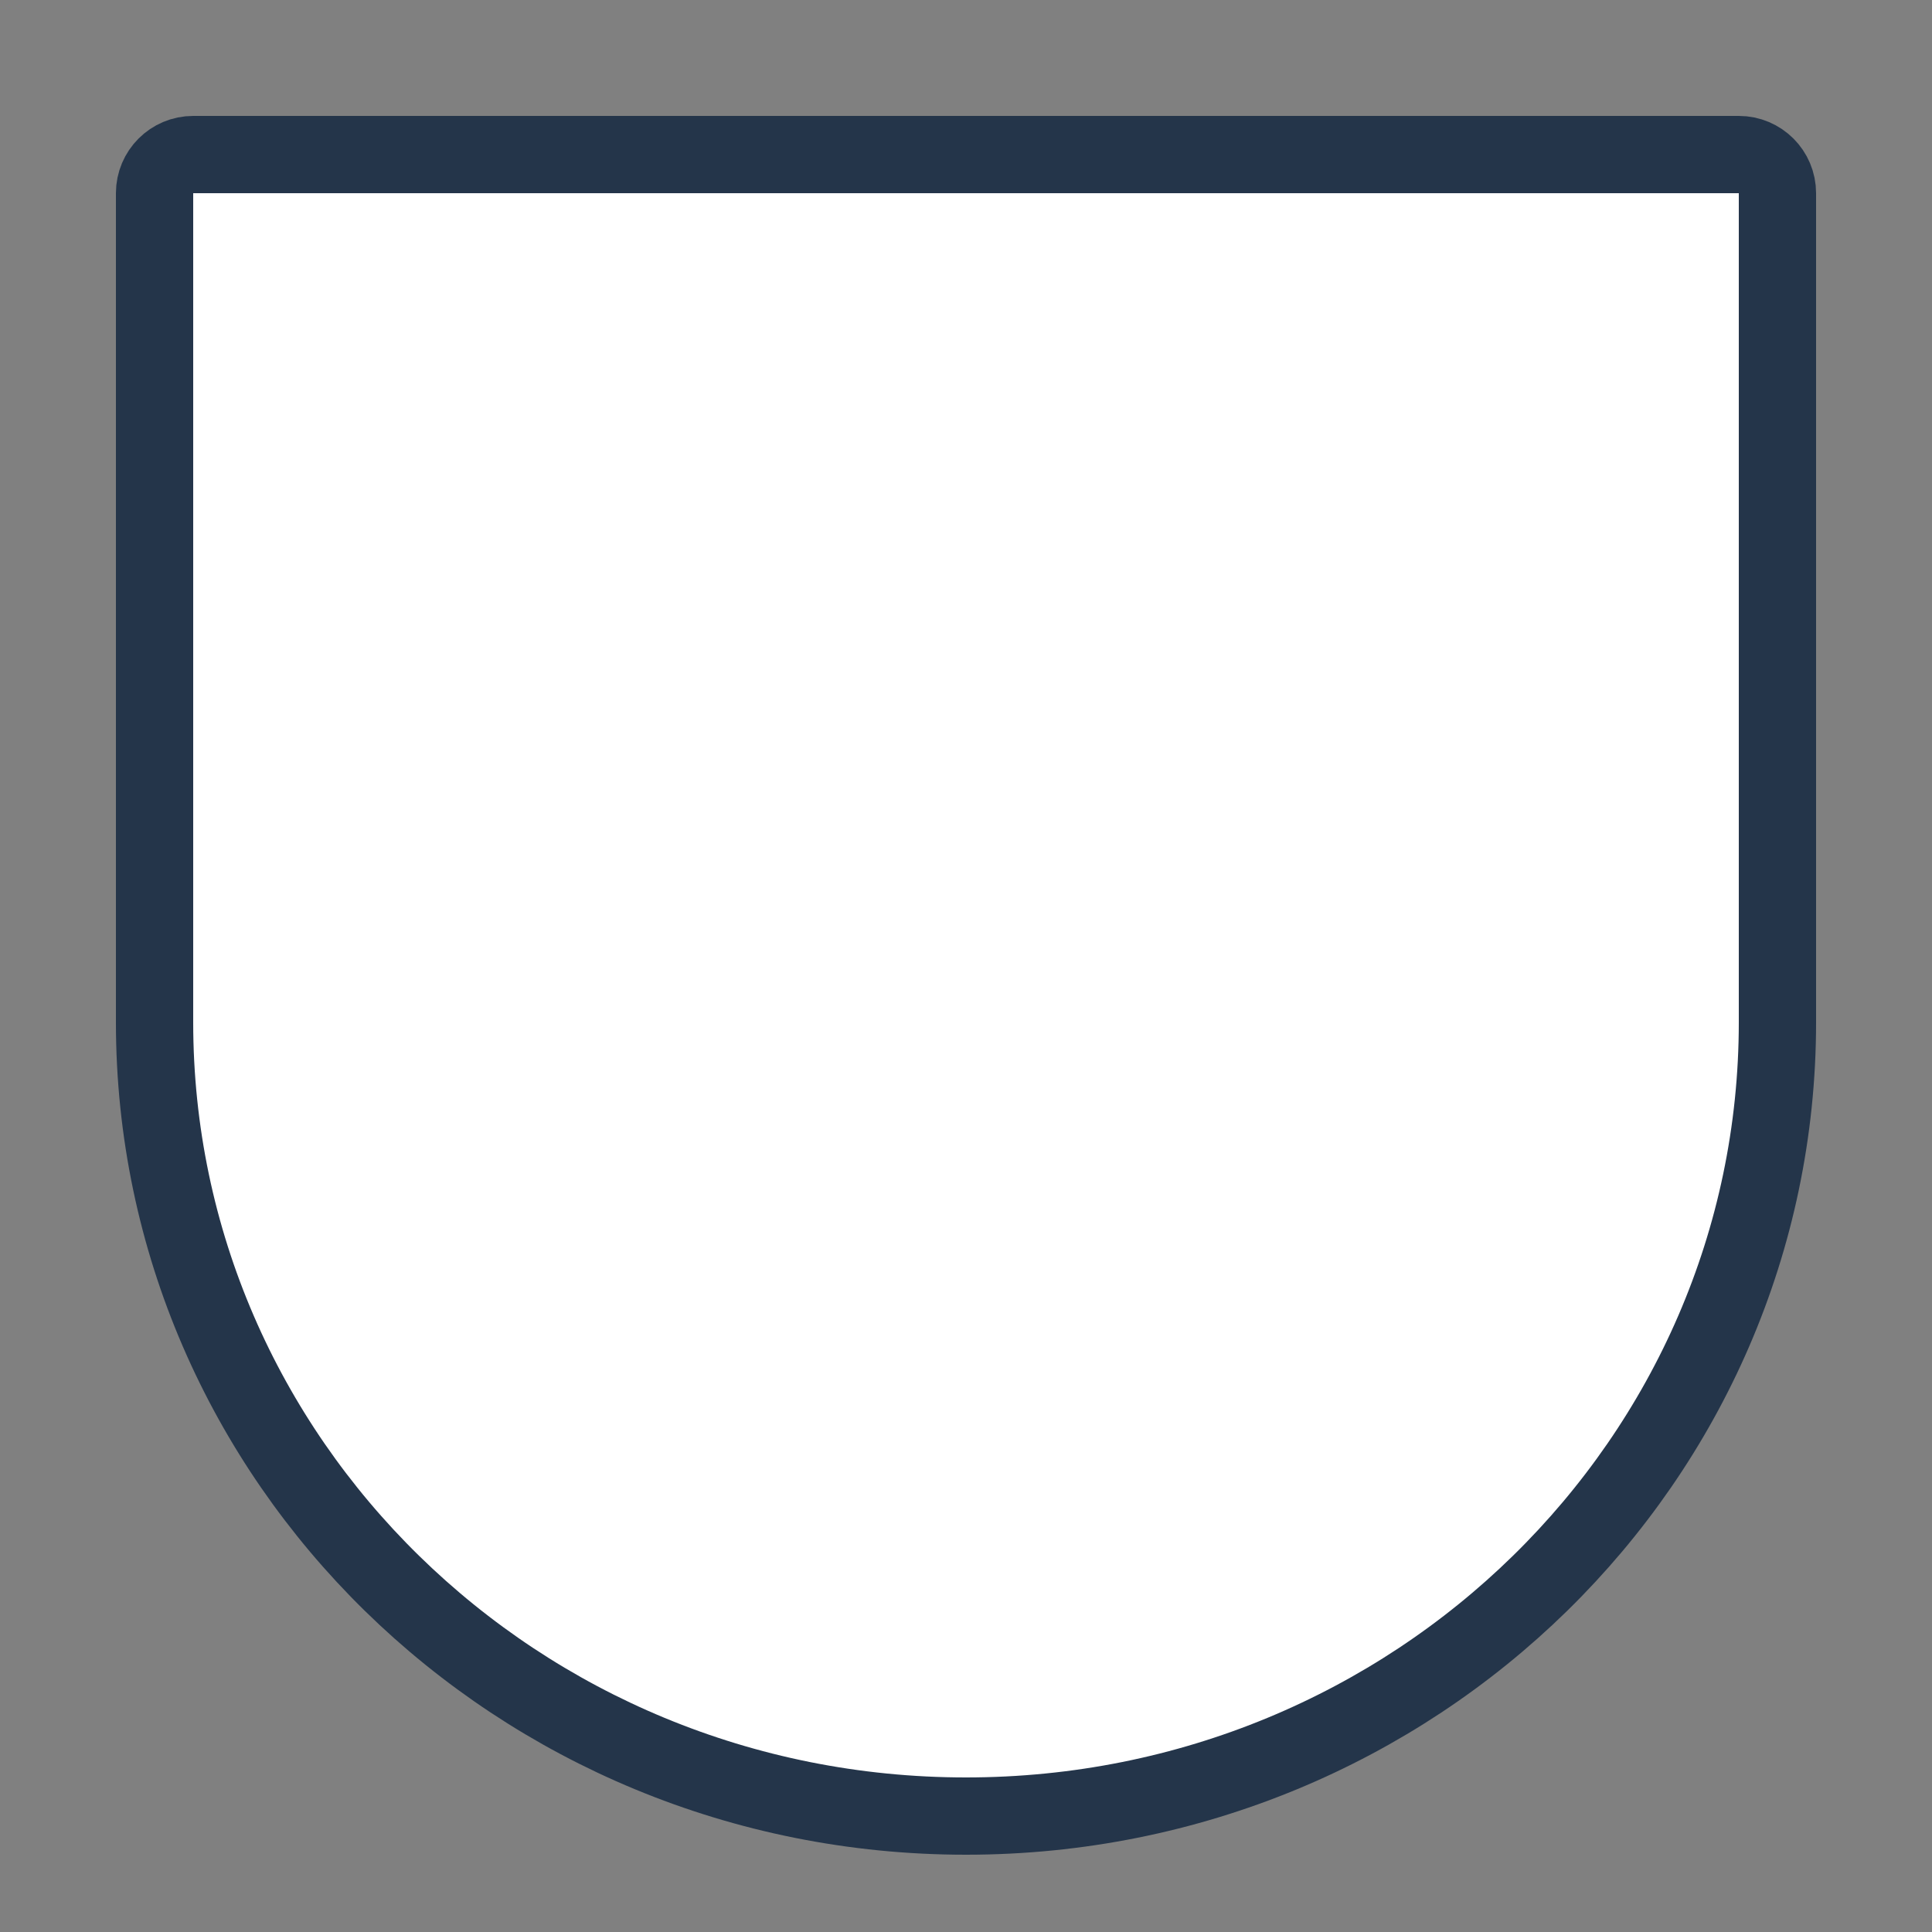 <svg width="100" height="100" viewBox="0 0 100 100" fill="none" xmlns="http://www.w3.org/2000/svg">
<rect x="0" y="0" width="100" height="100" fill="#808080" stroke="none"/>
<path d="M90 8C91.105 8 92 8.895 92 10V52.915V52.915V52.915C92 75.566 73.236 94 50 94C26.764 94 8 75.566 8 52.915V52.915V52.915V52.915V52.915V10C8 8.895 8.895 8 10 8H90Z" fill="white" stroke="#24354A" stroke-width="4"/>
</svg>
